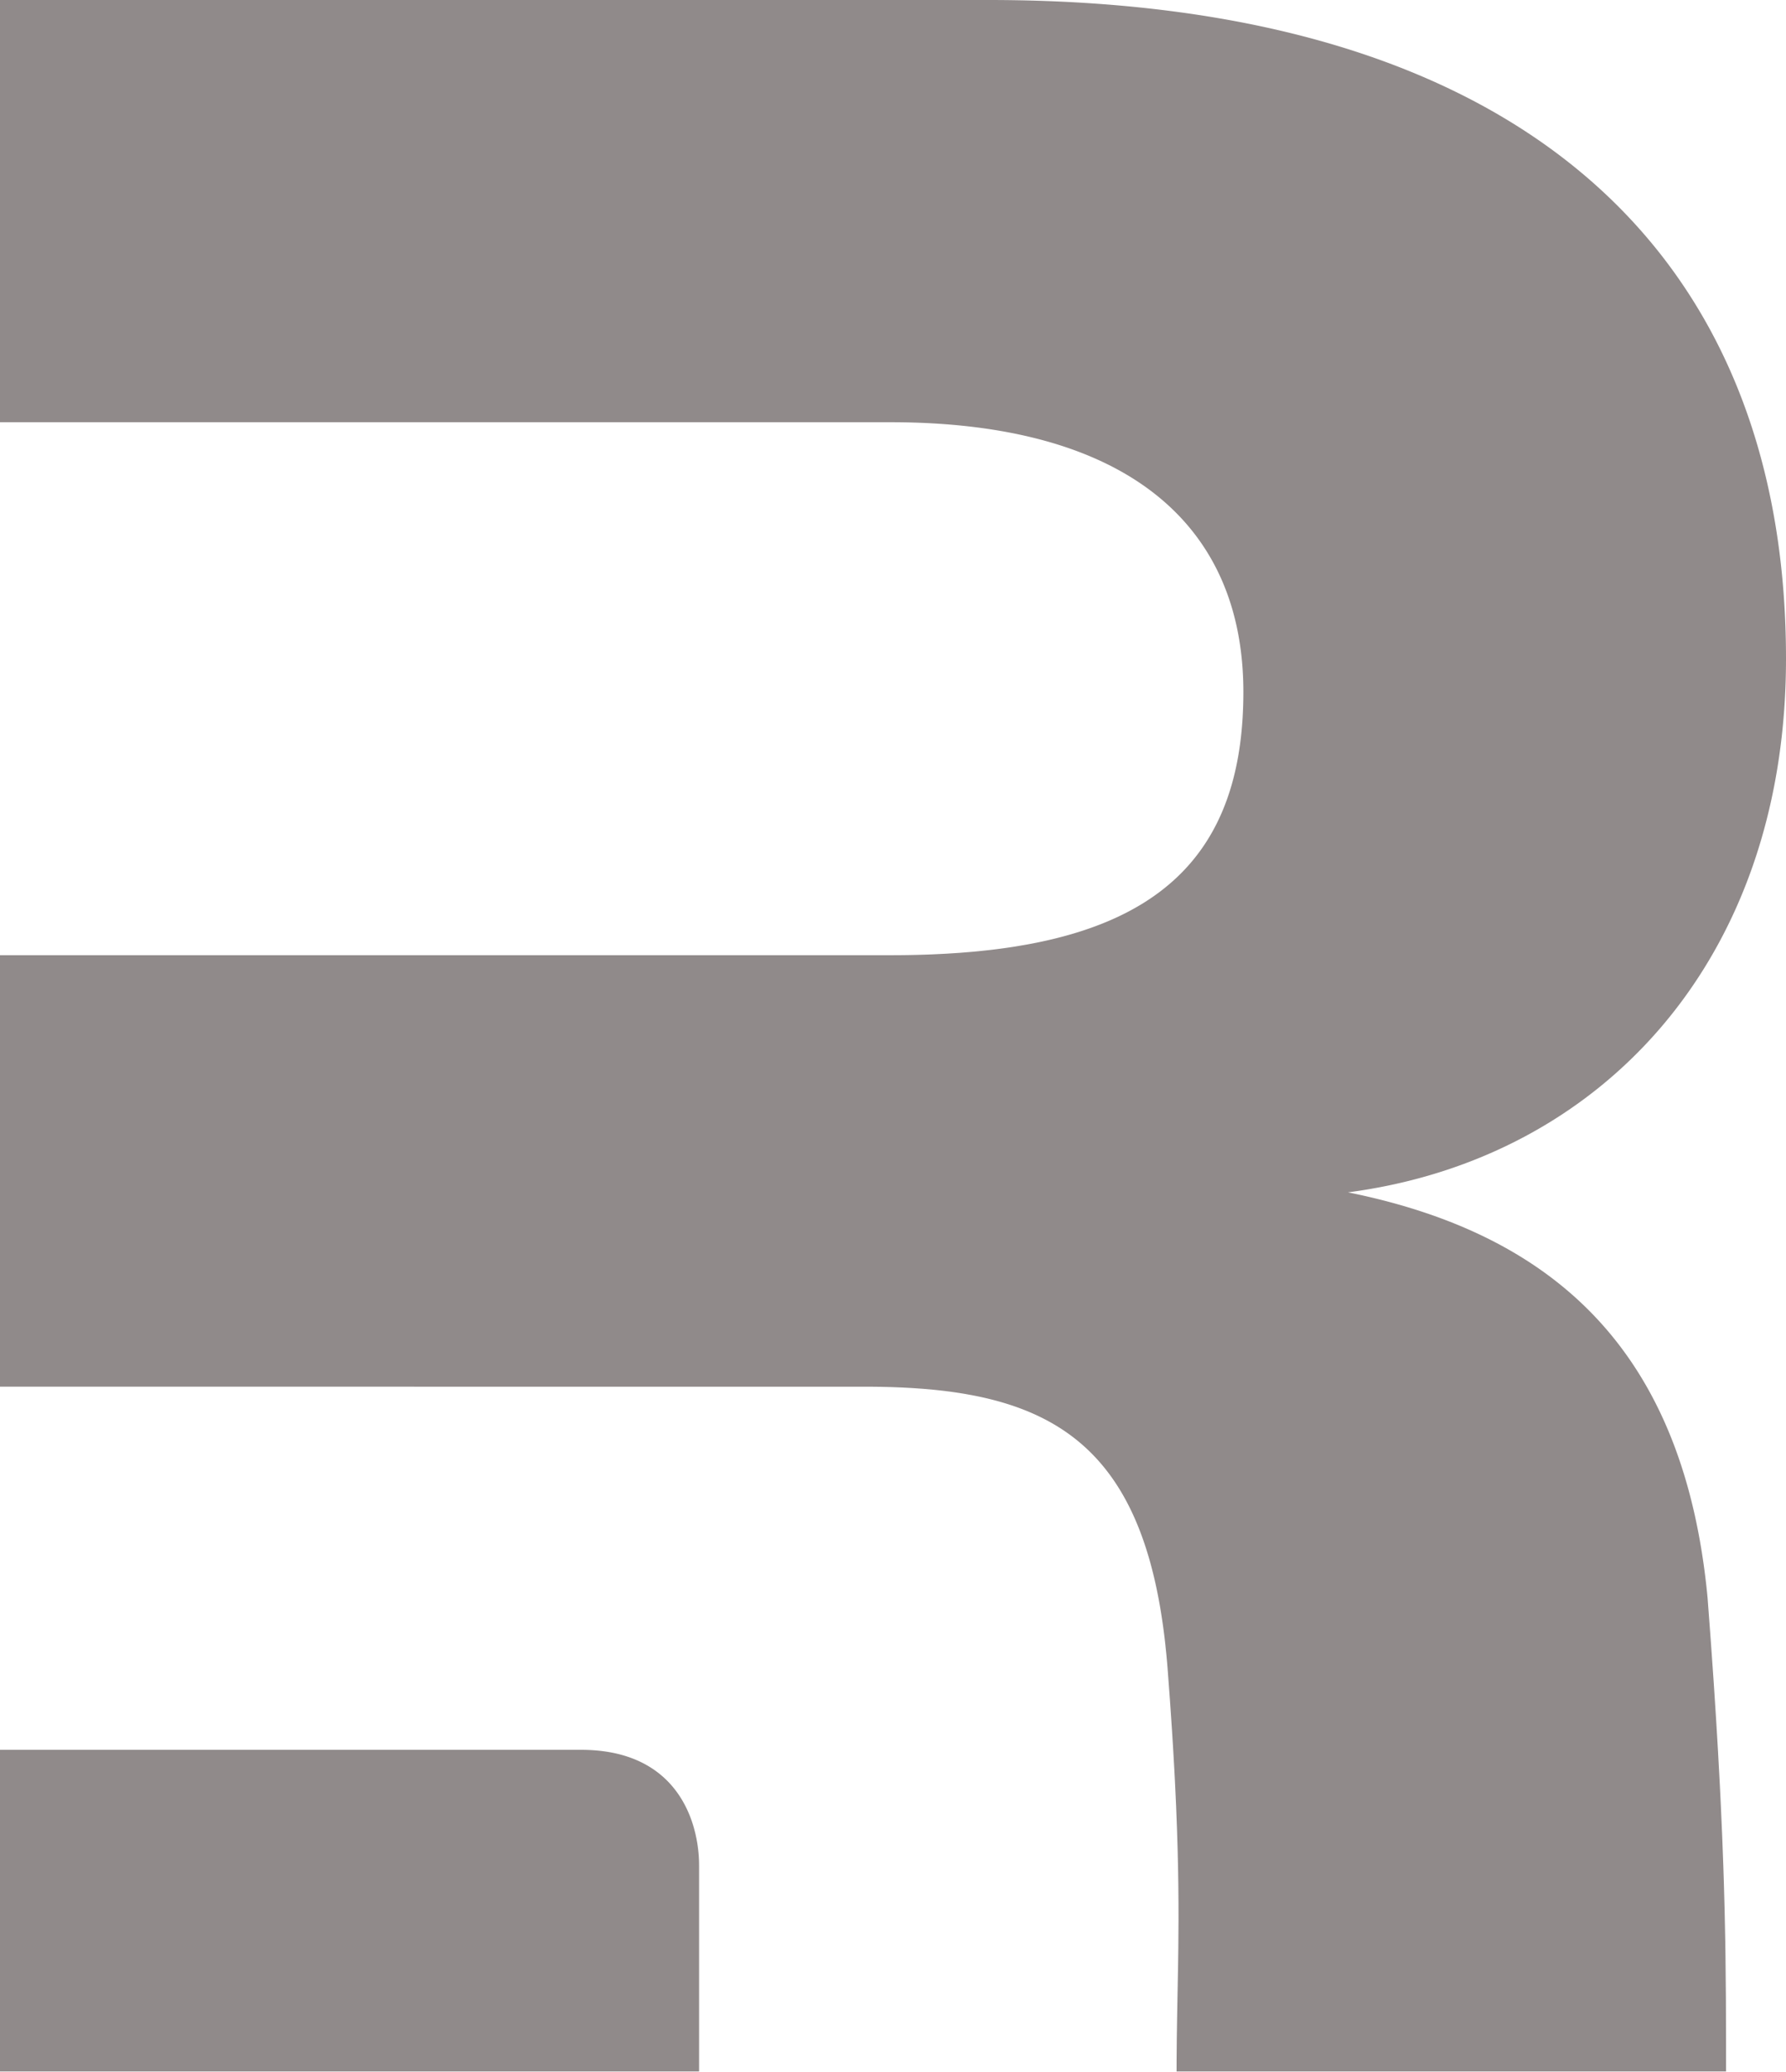 <svg xmlns="http://www.w3.org/2000/svg" width="256" height="297" fill="none" viewBox="0 0 256 297"><path fill="#908A8A" d="M141.675 0C218.047 0 256 36.35 256 94.414c0 43.43-26.707 71.753-62.785 76.474 30.455 6.137 48.259 23.604 51.54 58.065l.474 6.337.415 5.924.358 5.542.249 4.179.267 4.93.138 2.814.198 4.47.159 4.222.079 2.427.107 3.888.092 4.446.033 2.148.06 6.226.02 6.496.001 3.885h-78.759l.004-1.621.028-3.146.047-3.065.136-7.424.035-2.489.027-3.902-.004-2.496-.023-2.617-.032-2.054-.064-2.876-.094-3.05-.125-3.242-.161-3.455-.095-1.813-.161-2.833-.185-2.976-.287-4.204-.247-3.342a118.43 118.43 0 0 0-.247-3.02l-.202-1.934c-2.601-22.827-11.655-32.157-27.163-35.269l-1.307-.245a61.662 61.662 0 0 0-2.704-.408l-1.397-.164-.71-.073-1.442-.127-1.471-.103-1.502-.081-1.514-.059-1.544-.038-1.574-.018L0 198.74V136.9h127.619c2.087 0 4.109-.039 6.067-.12l1.936-.095 1.893-.122 1.85-.15c.305-.028.608-.056.909-.086l1.785-.193a88.326 88.326 0 0 0 3.442-.474l1.657-.282c20.709-3.754 31.063-14.748 31.063-36.2 0-24.075-16.867-38.665-50.602-38.665H0V0h141.675ZM83.276 250.785c10.334 0 14.657 5.738 16.197 11.23l.203.789.167.783.108.617.047.306.078.603.058.591.023.29.031.568.01.278.008.541v29.506H0v-46.102h83.276Z"/></svg>